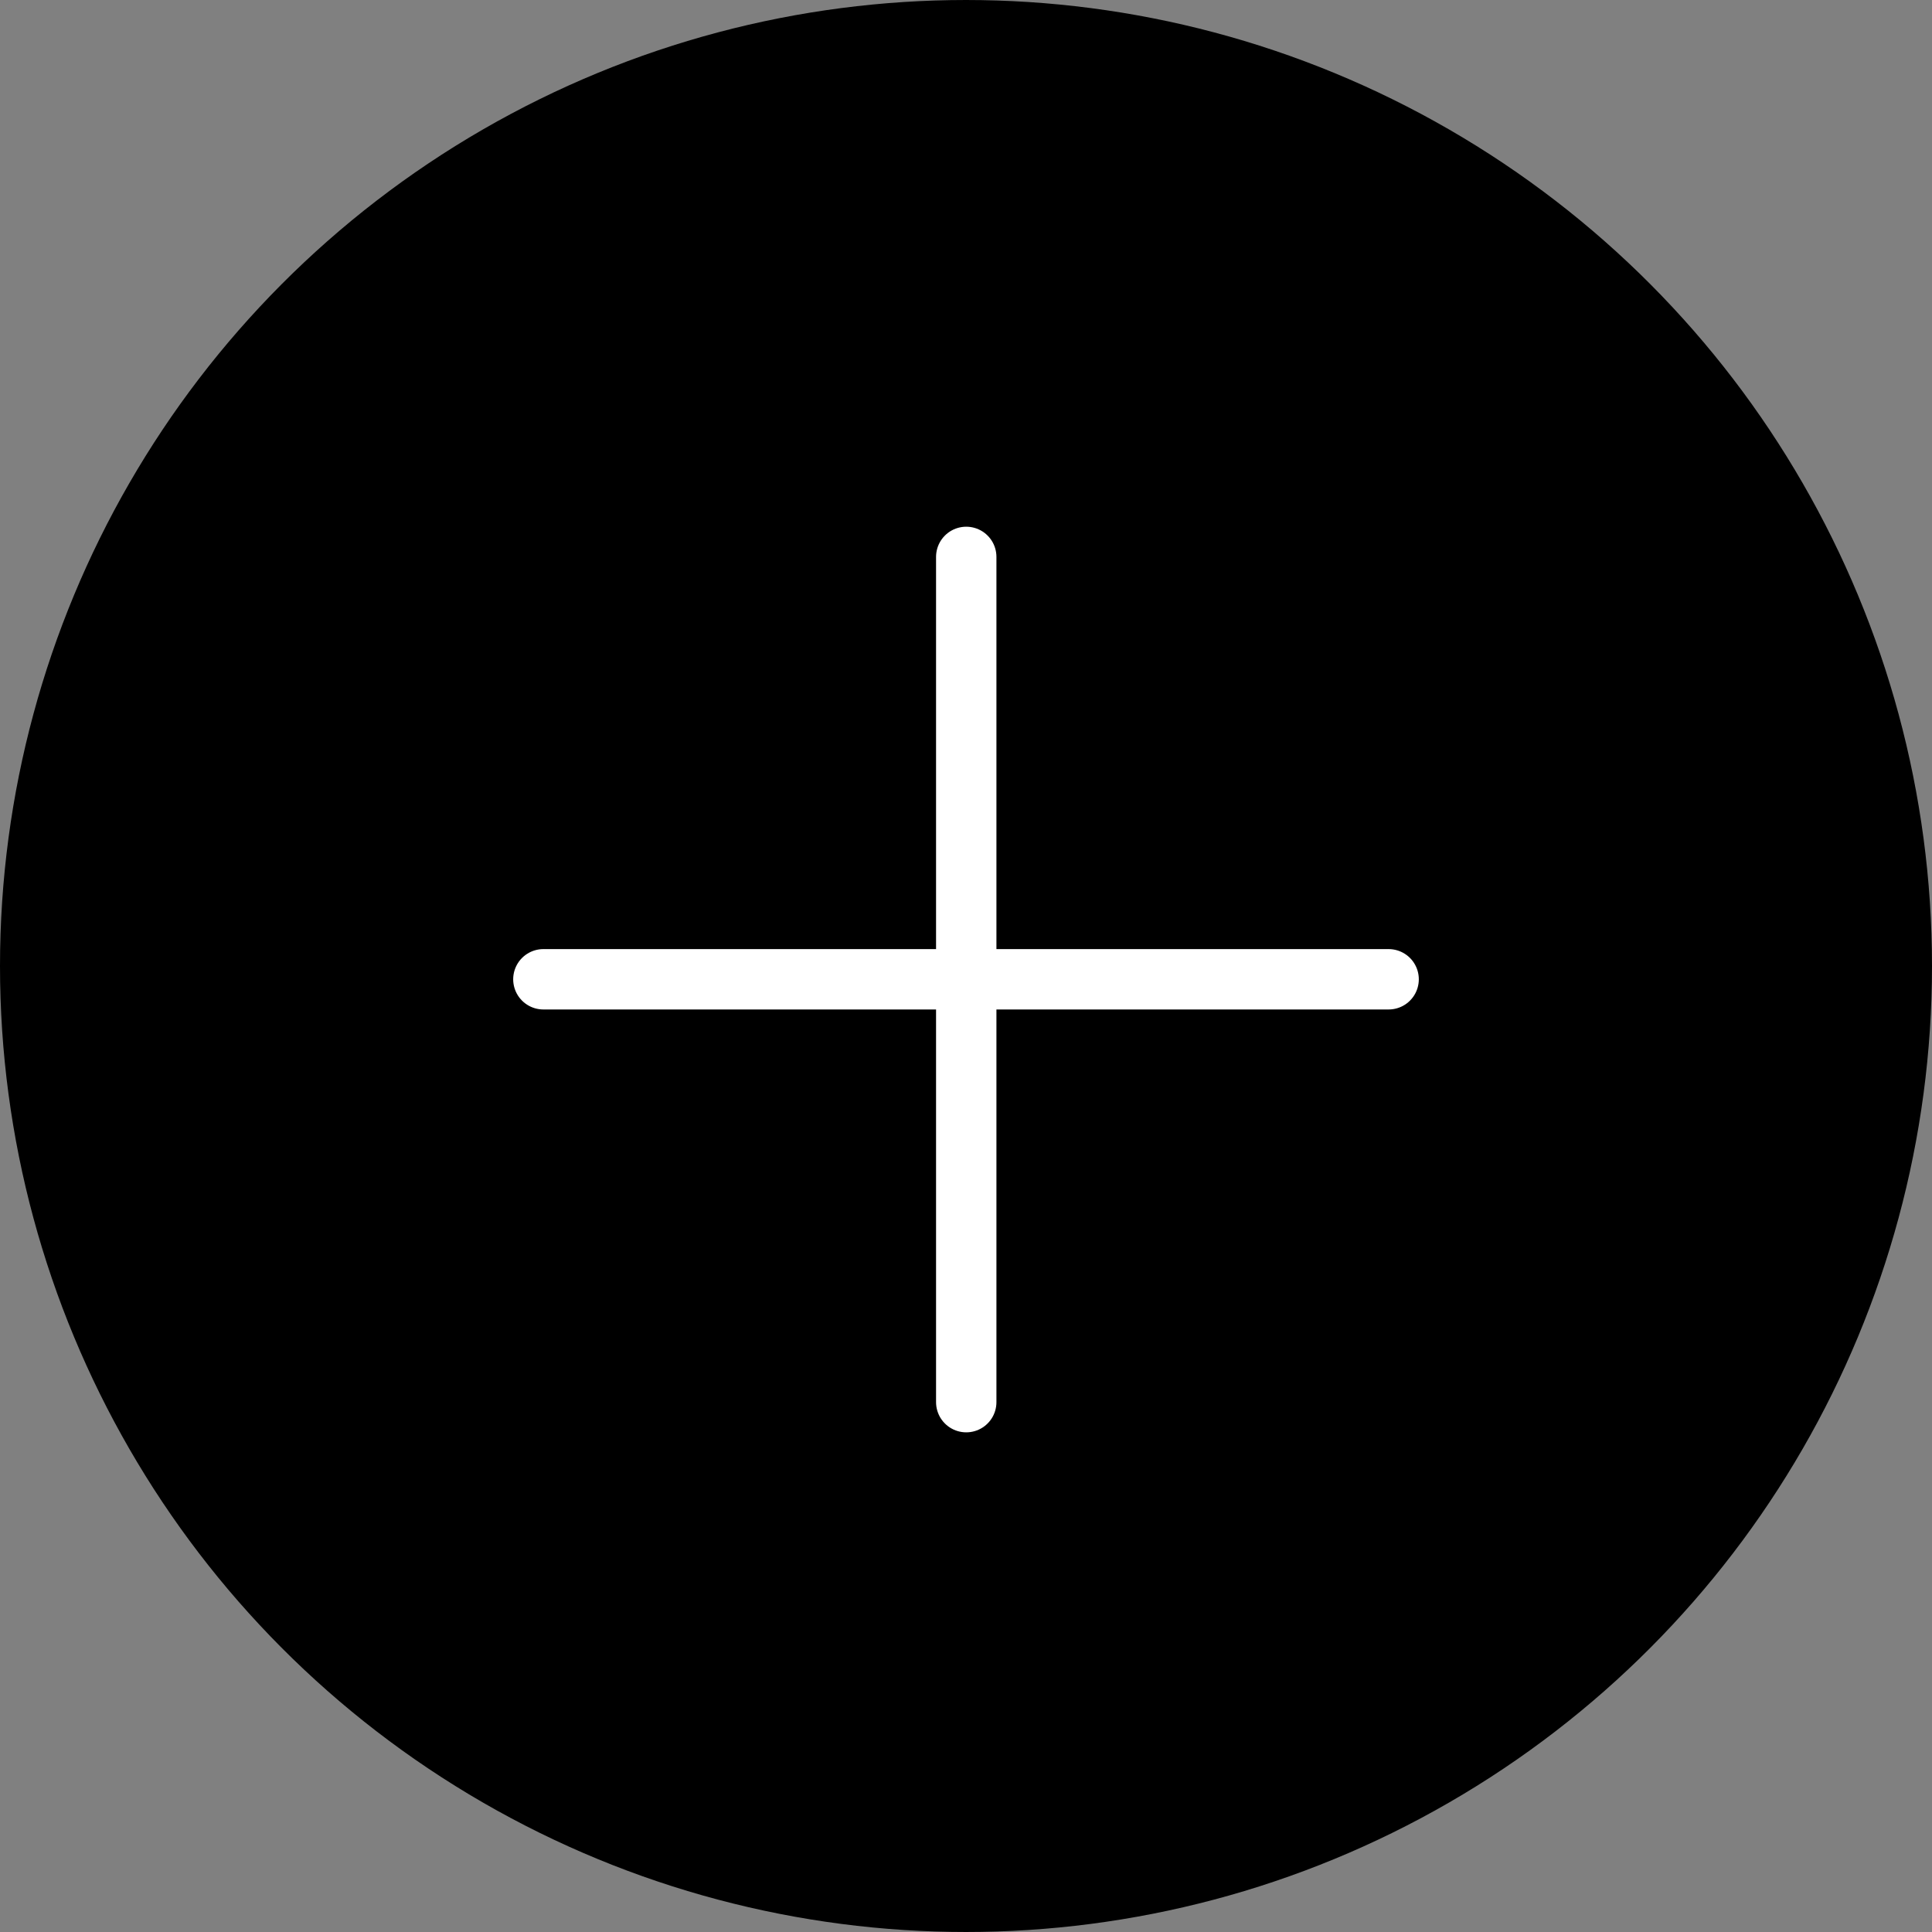 <svg xmlns="http://www.w3.org/2000/svg" width="32" height="32" viewBox="0 0 32 32" fill="none"><rect x="0" y="0" width="32" height="32" fill="#808080" stroke="none"/><circle cx="16" cy="16" r="15" fill="black" stroke="black" stroke-width="2"></circle><path d="M9 16.22H23" stroke="white" stroke-linecap="round"></path><path d="M16.004 9.224L16.004 23.224" stroke="white" stroke-linecap="round"></path></svg>